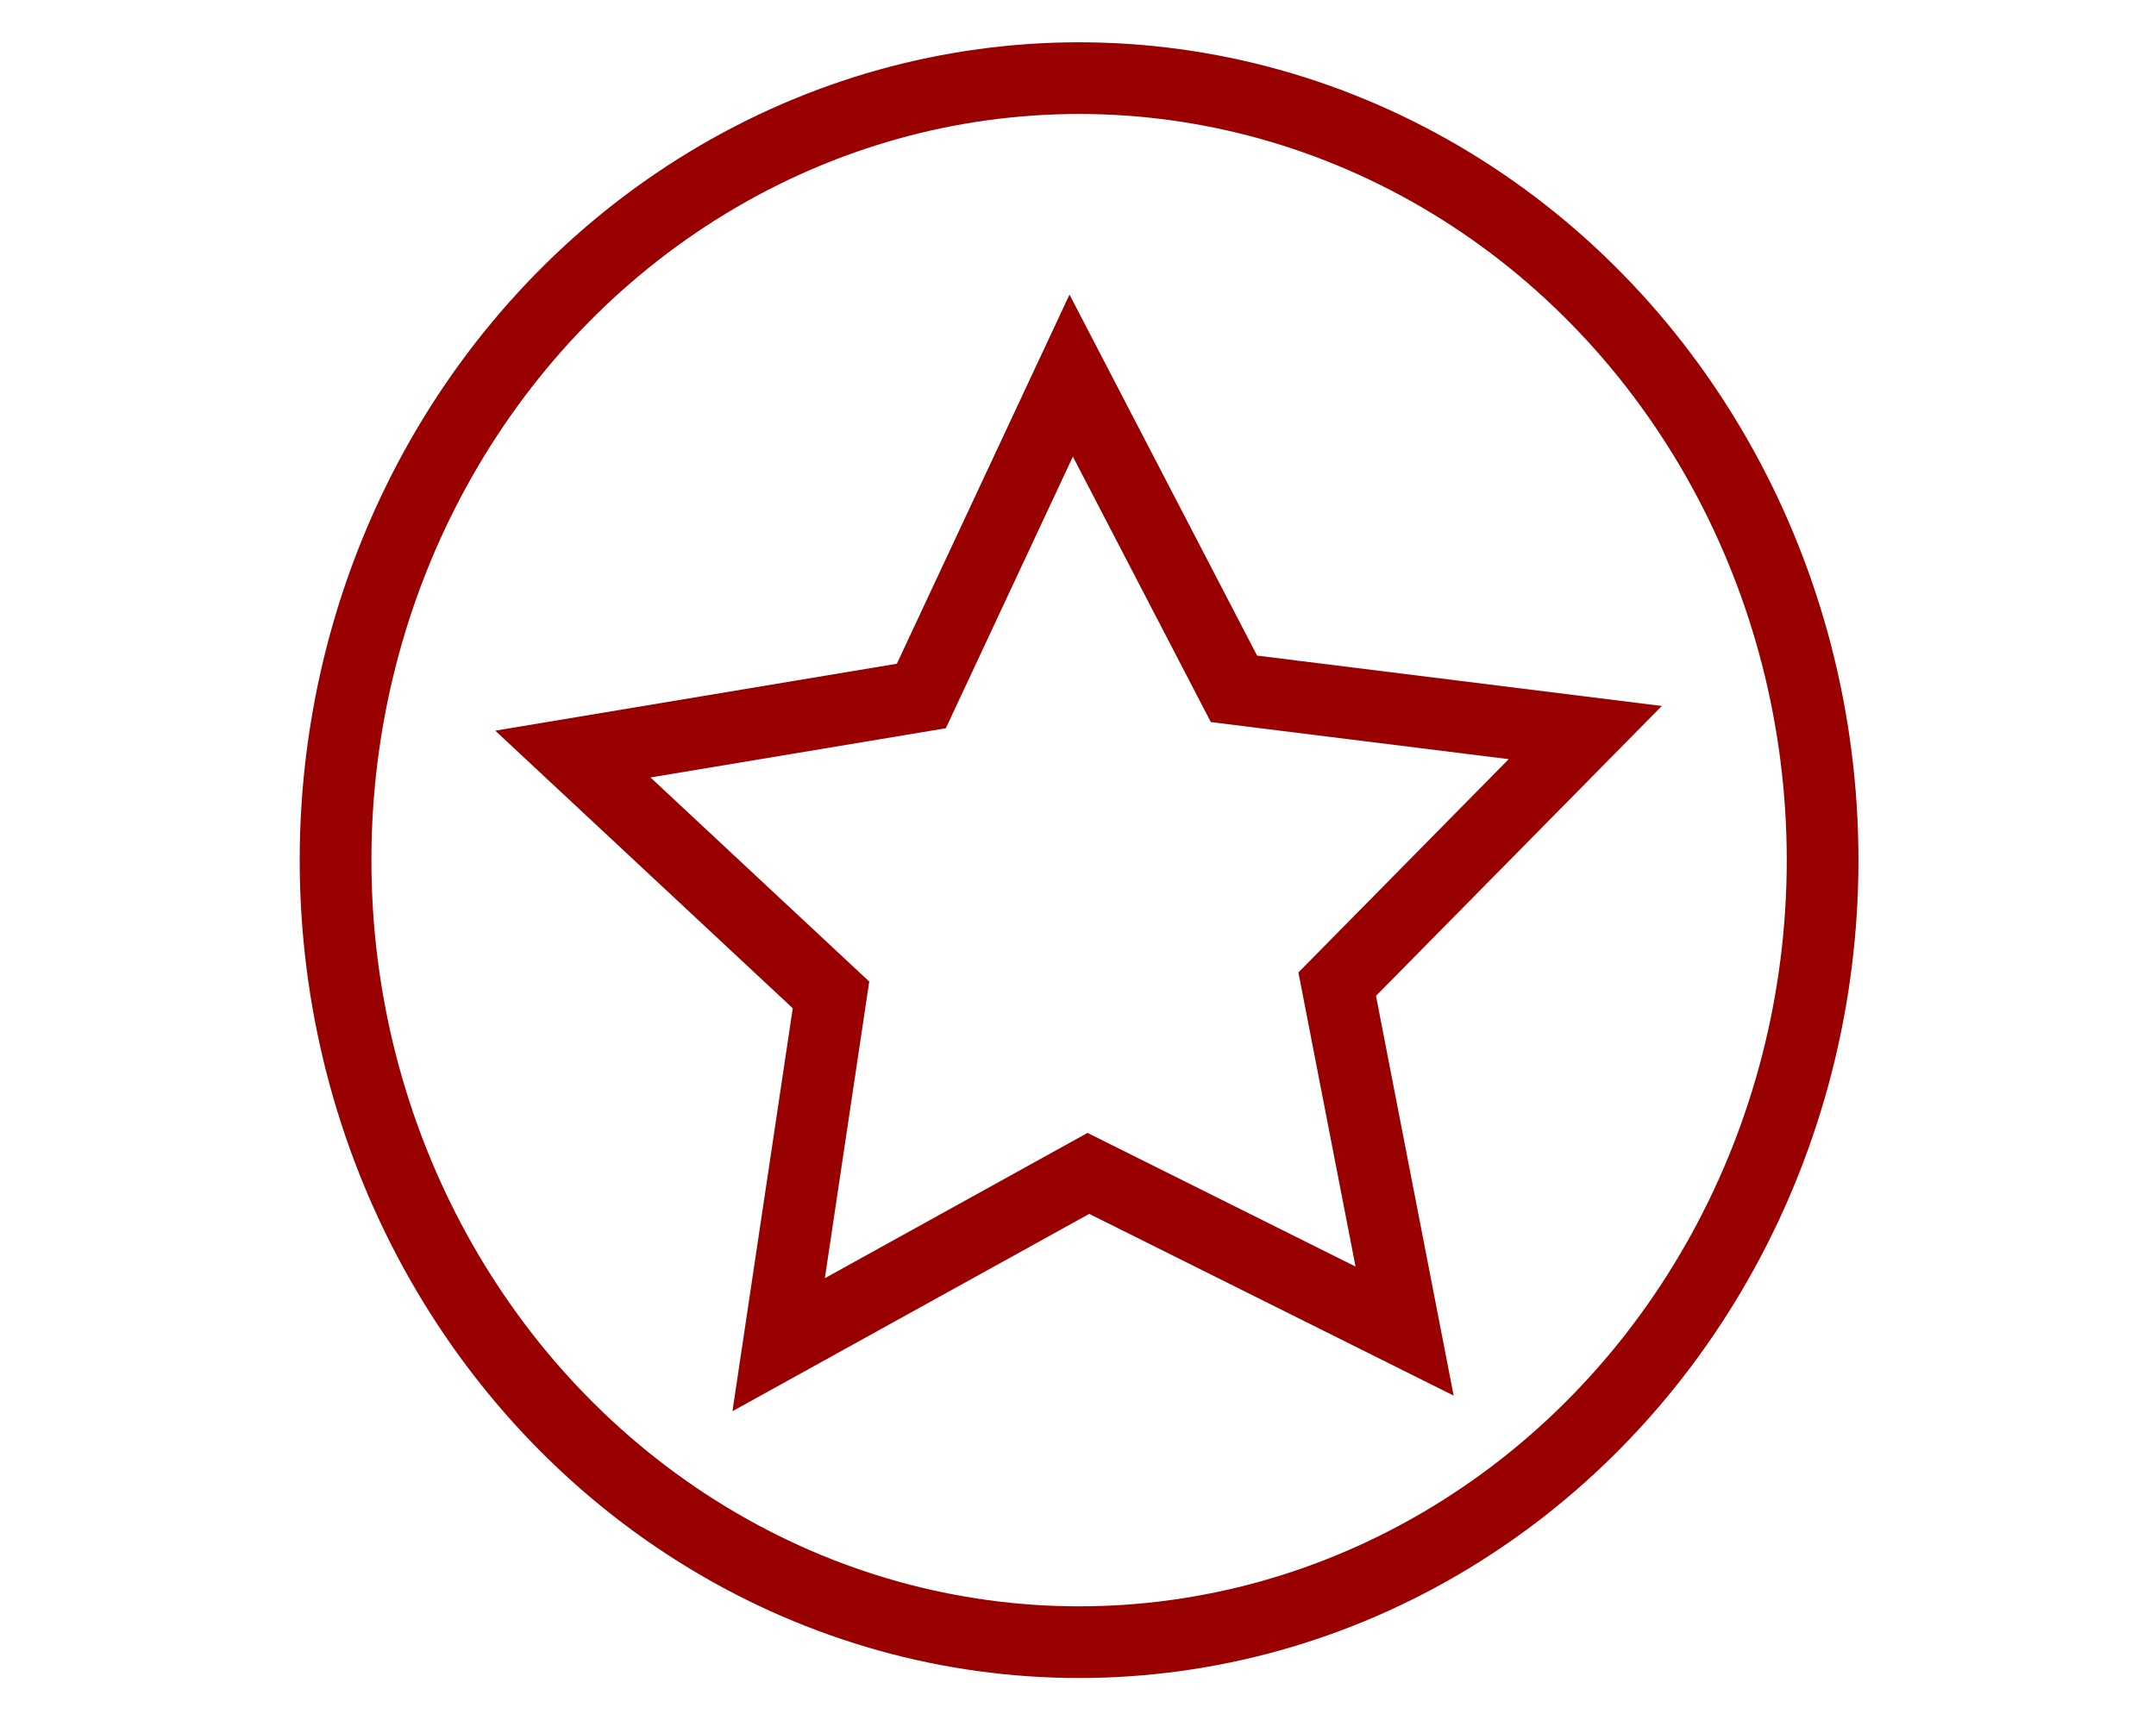 <?xml version="1.0" encoding="UTF-8"?><svg id="_レイヤー_1のコピー" xmlns="http://www.w3.org/2000/svg" viewBox="0 0 30.07 24"><polygon points="19.59 18.57 15.18 16.37 10.86 18.76 11.59 13.88 7.99 10.52 12.85 9.71 14.94 5.24 17.21 9.61 22.11 10.22 18.65 13.73 19.59 18.57" style="fill:none; stroke:#900; stroke-miterlimit:10;"/><ellipse cx="15.05" cy="12" rx="10.37" ry="10.91" style="fill:none; stroke:#900; stroke-miterlimit:10;"/></svg>